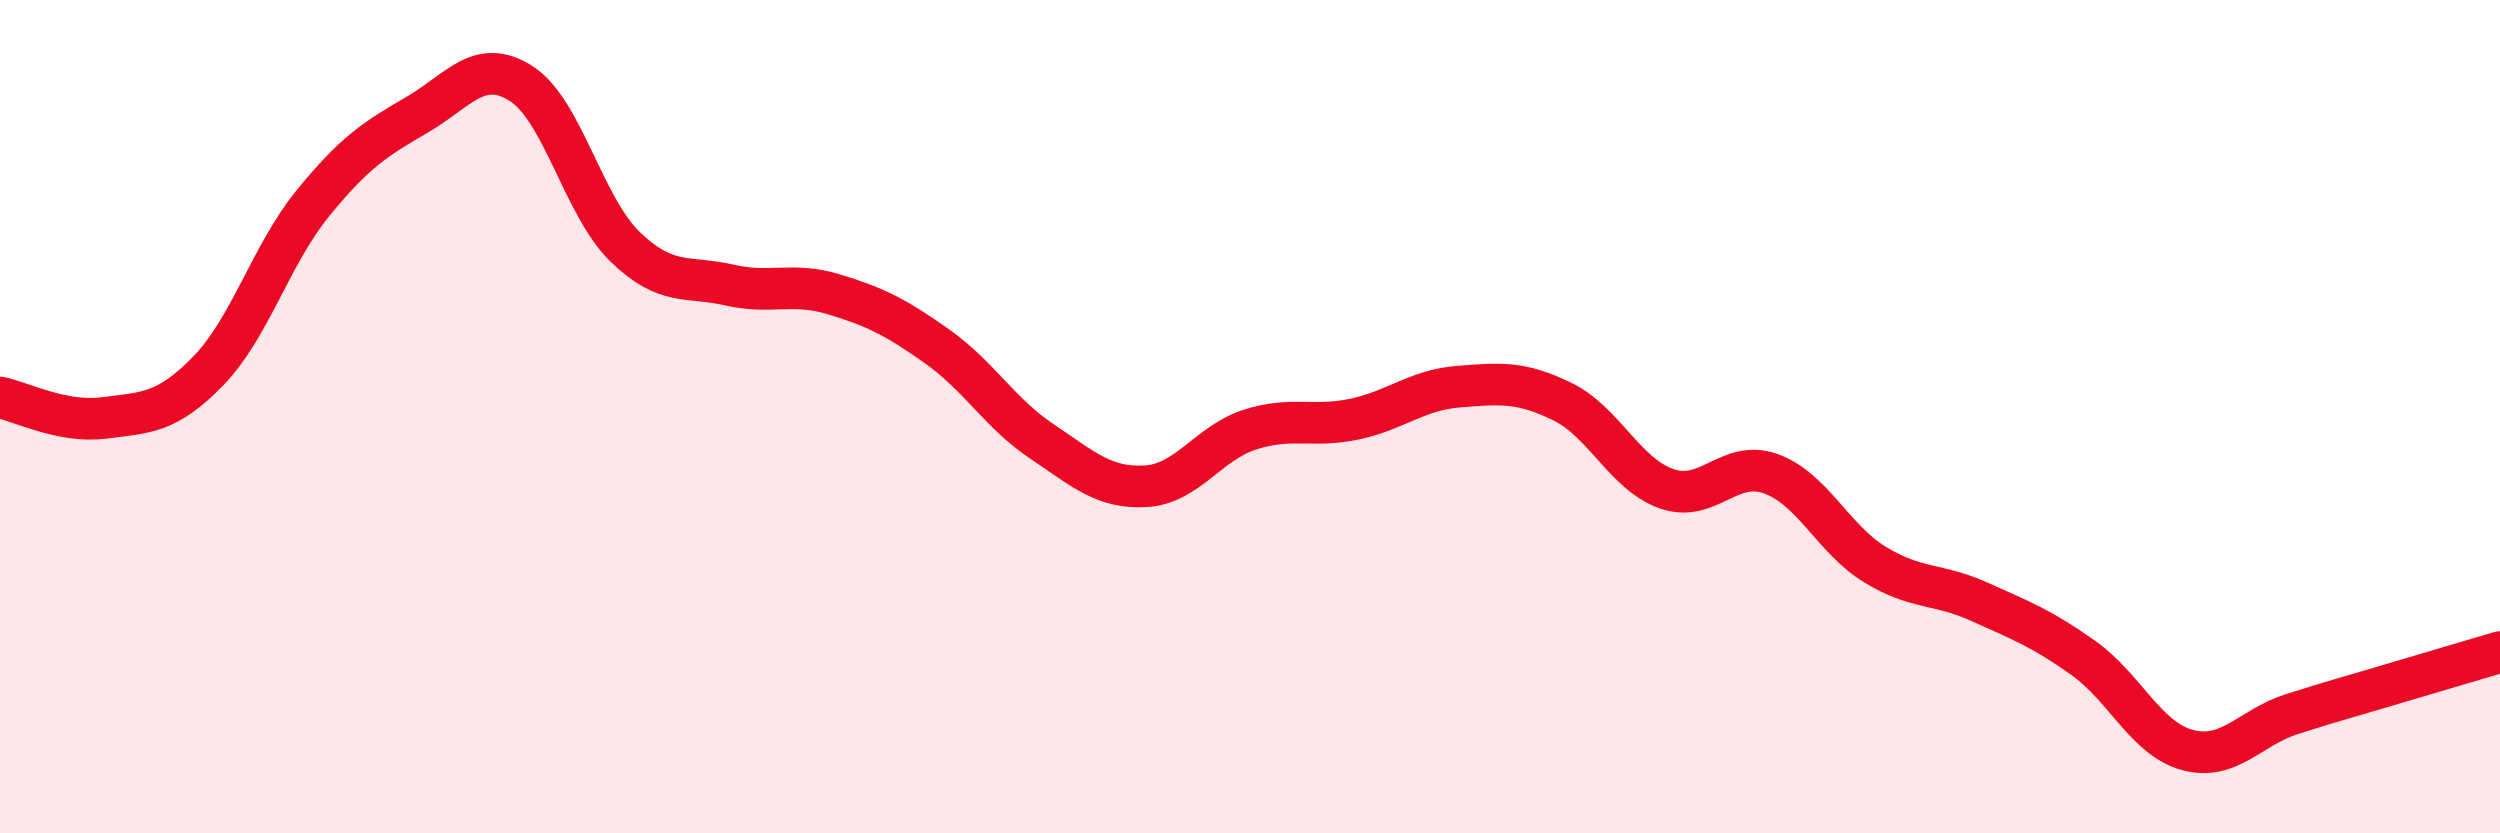 
    <svg width="60" height="20" viewBox="0 0 60 20" xmlns="http://www.w3.org/2000/svg">
      <path
        d="M 0,9.54 C 0.5,9.64 1.5,10.16 2.5,10.03 C 3.5,9.9 4,9.93 5,8.9 C 6,7.87 6.5,6.12 7.5,4.89 C 8.5,3.66 9,3.34 10,2.76 C 11,2.18 11.5,1.37 12.5,2 C 13.5,2.63 14,4.95 15,5.92 C 16,6.89 16.5,6.61 17.5,6.84 C 18.5,7.07 19,6.76 20,7.06 C 21,7.36 21.5,7.61 22.5,8.32 C 23.5,9.03 24,9.92 25,10.59 C 26,11.26 26.5,11.73 27.5,11.67 C 28.5,11.61 29,10.63 30,10.31 C 31,9.99 31.5,10.27 32.5,10.06 C 33.5,9.85 34,9.36 35,9.28 C 36,9.2 36.5,9.15 37.5,9.64 C 38.5,10.13 39,11.38 40,11.73 C 41,12.08 41.5,11.01 42.5,11.37 C 43.5,11.73 44,12.94 45,13.55 C 46,14.16 46.5,13.99 47.5,14.44 C 48.5,14.89 49,15.08 50,15.79 C 51,16.5 51.5,17.73 52.5,18 C 53.5,18.27 54,17.46 55,17.14 C 56,16.82 56.5,16.69 57.5,16.39 C 58.5,16.09 59.5,15.8 60,15.65L60 20L0 20Z"
        fill="#EB0A25"
        opacity="0.1"
        stroke-linecap="round"
        stroke-linejoin="round"
      />
      <path
        d="M 0,9.54 C 0.5,9.64 1.5,10.16 2.5,10.03 C 3.5,9.9 4,9.93 5,8.9 C 6,7.87 6.5,6.12 7.5,4.89 C 8.5,3.66 9,3.34 10,2.76 C 11,2.18 11.5,1.37 12.5,2 C 13.5,2.63 14,4.95 15,5.92 C 16,6.89 16.5,6.61 17.5,6.84 C 18.5,7.07 19,6.76 20,7.06 C 21,7.36 21.5,7.61 22.5,8.32 C 23.5,9.03 24,9.92 25,10.59 C 26,11.26 26.5,11.73 27.5,11.67 C 28.5,11.61 29,10.63 30,10.31 C 31,9.99 31.5,10.27 32.5,10.06 C 33.5,9.85 34,9.36 35,9.28 C 36,9.2 36.5,9.15 37.5,9.64 C 38.5,10.13 39,11.38 40,11.73 C 41,12.08 41.5,11.01 42.5,11.37 C 43.5,11.73 44,12.94 45,13.55 C 46,14.16 46.5,13.99 47.5,14.44 C 48.5,14.89 49,15.08 50,15.79 C 51,16.5 51.5,17.73 52.5,18 C 53.5,18.27 54,17.46 55,17.14 C 56,16.82 56.5,16.69 57.5,16.39 C 58.5,16.09 59.5,15.8 60,15.65"
        stroke="#EB0A25"
        stroke-width="1"
        fill="none"
        stroke-linecap="round"
        stroke-linejoin="round"
      />
    </svg>
  
